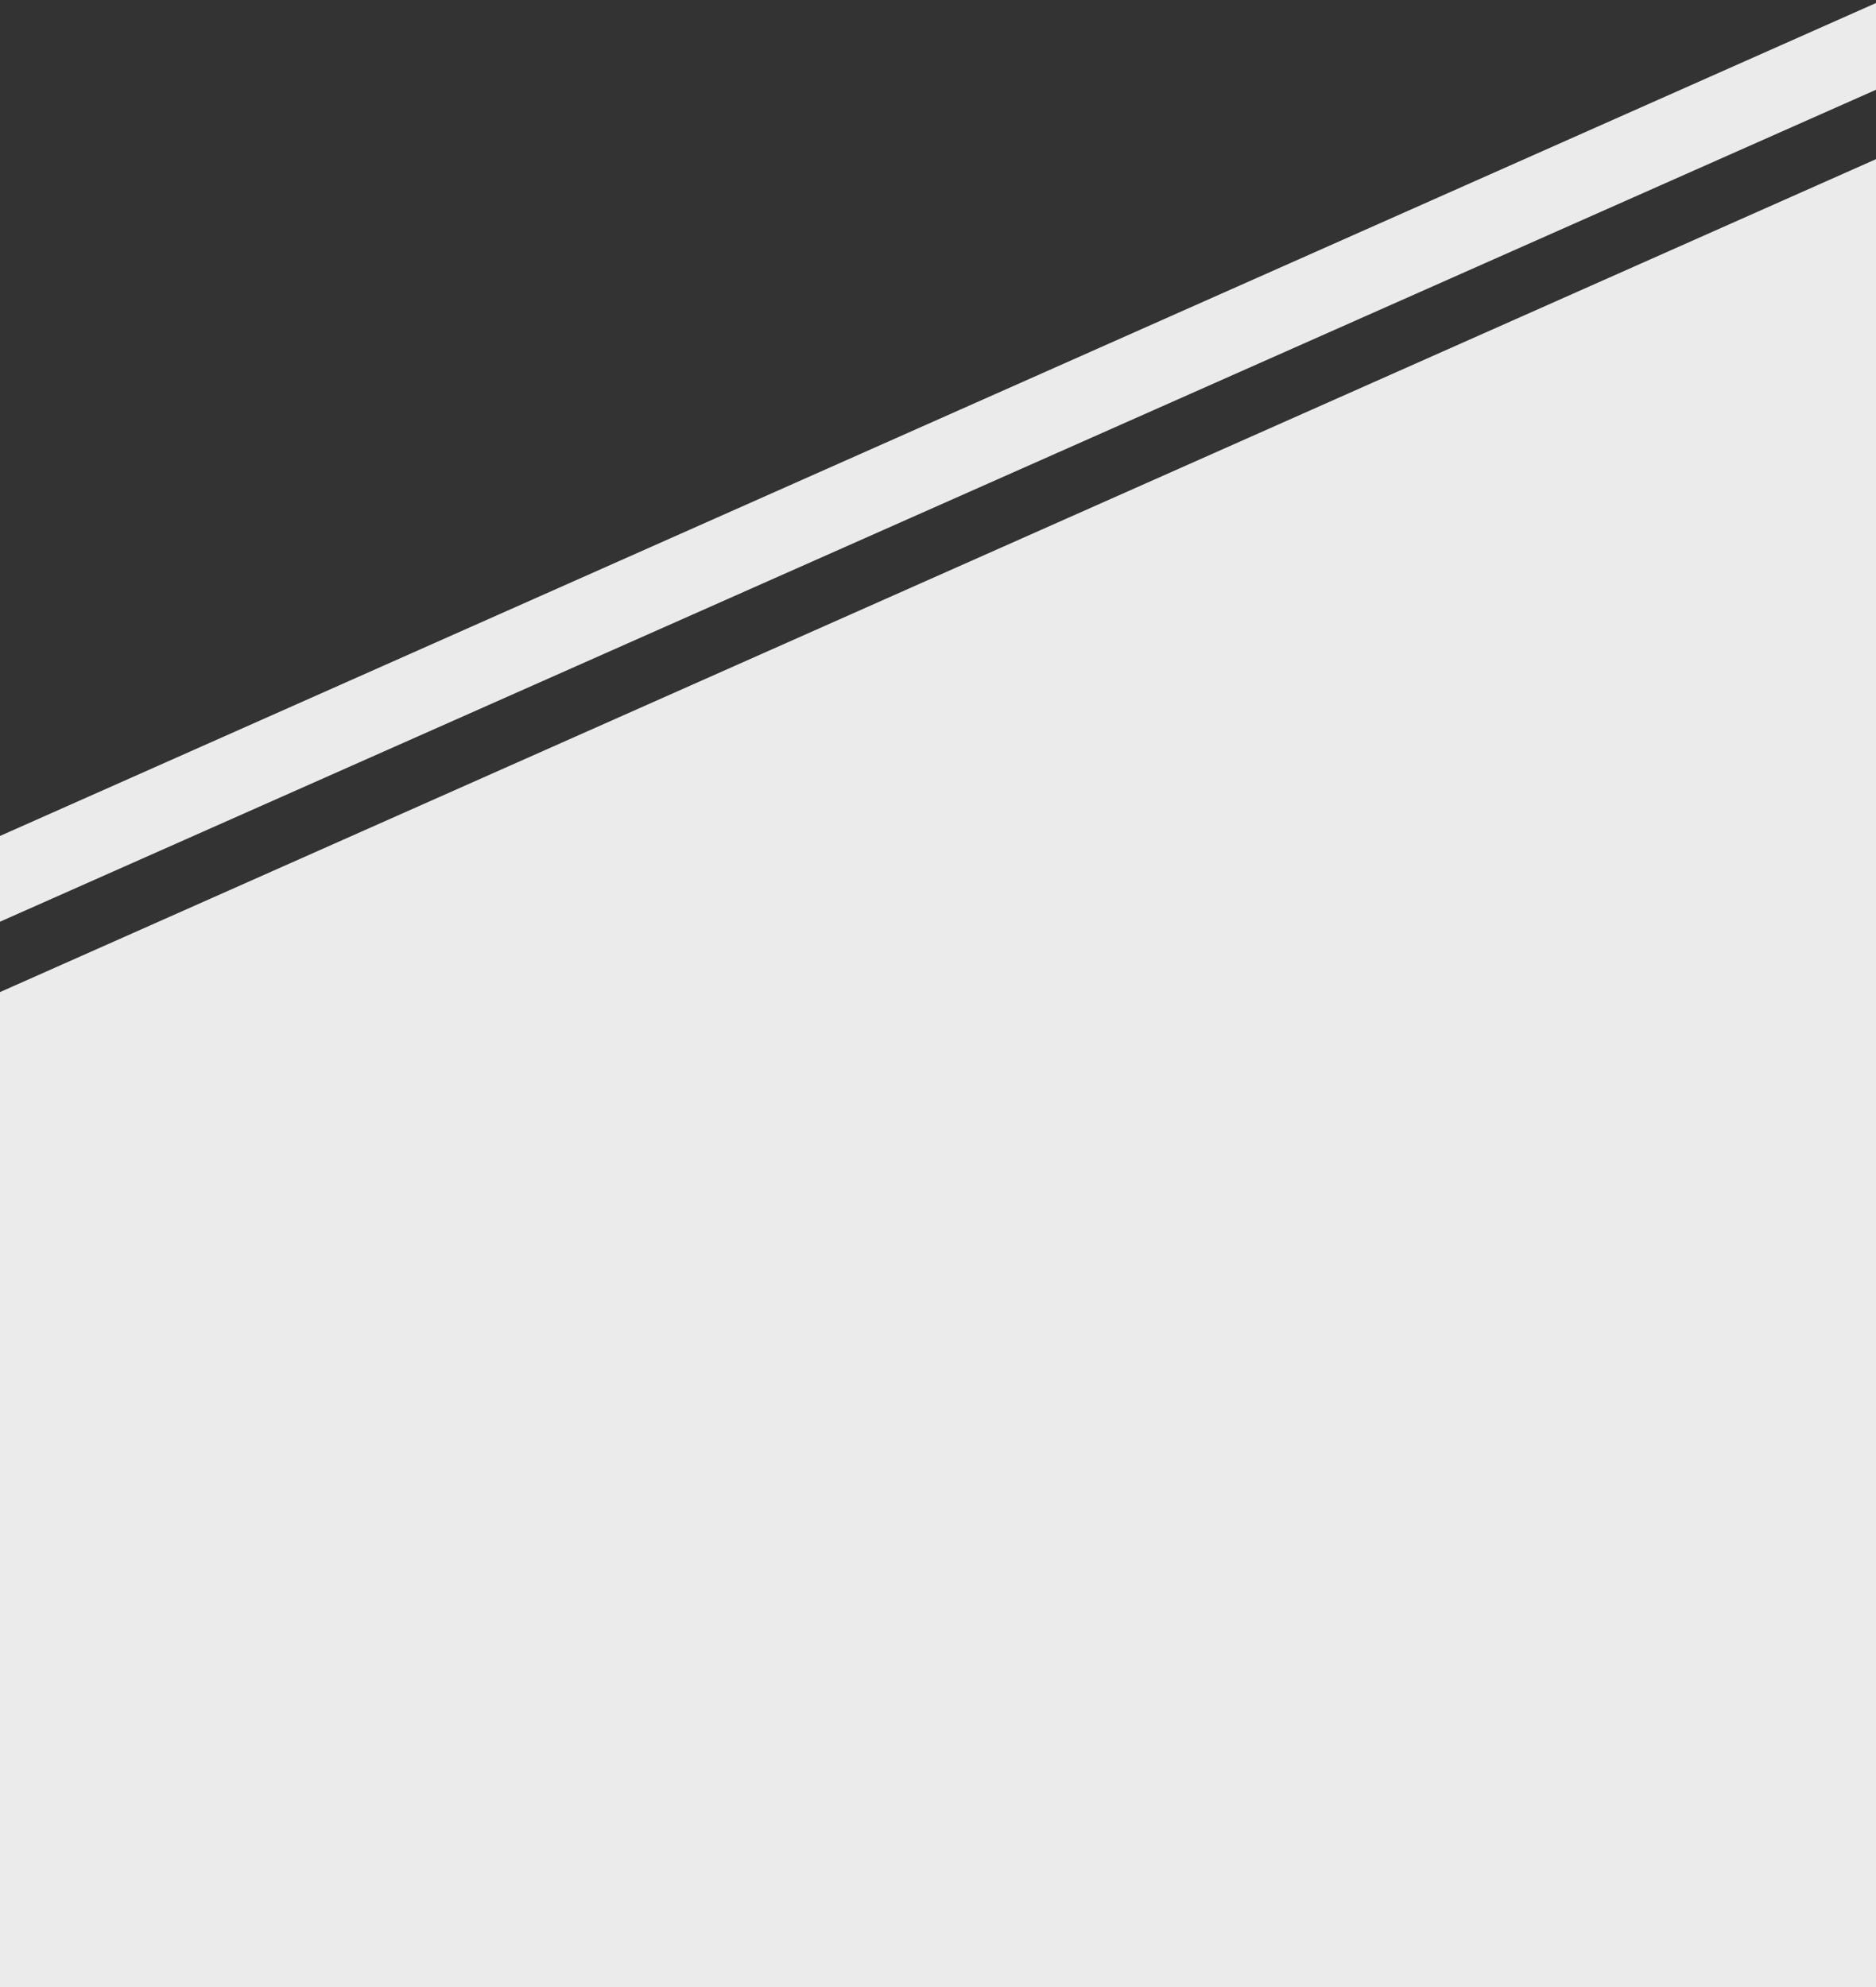 <svg width="320" height="339" xmlns="http://www.w3.org/2000/svg"><rect width="100%" height="100%" fill="#333333" stroke="none"/><g fill="#EBEBEB" fill-rule="evenodd"><path d="M320 246V27.151L0 169.231V246h320zm0-230.687V.516L0 142.596v14.629L320 15.313z"/><path d="M320 339H0V222h320z"/></g></svg>